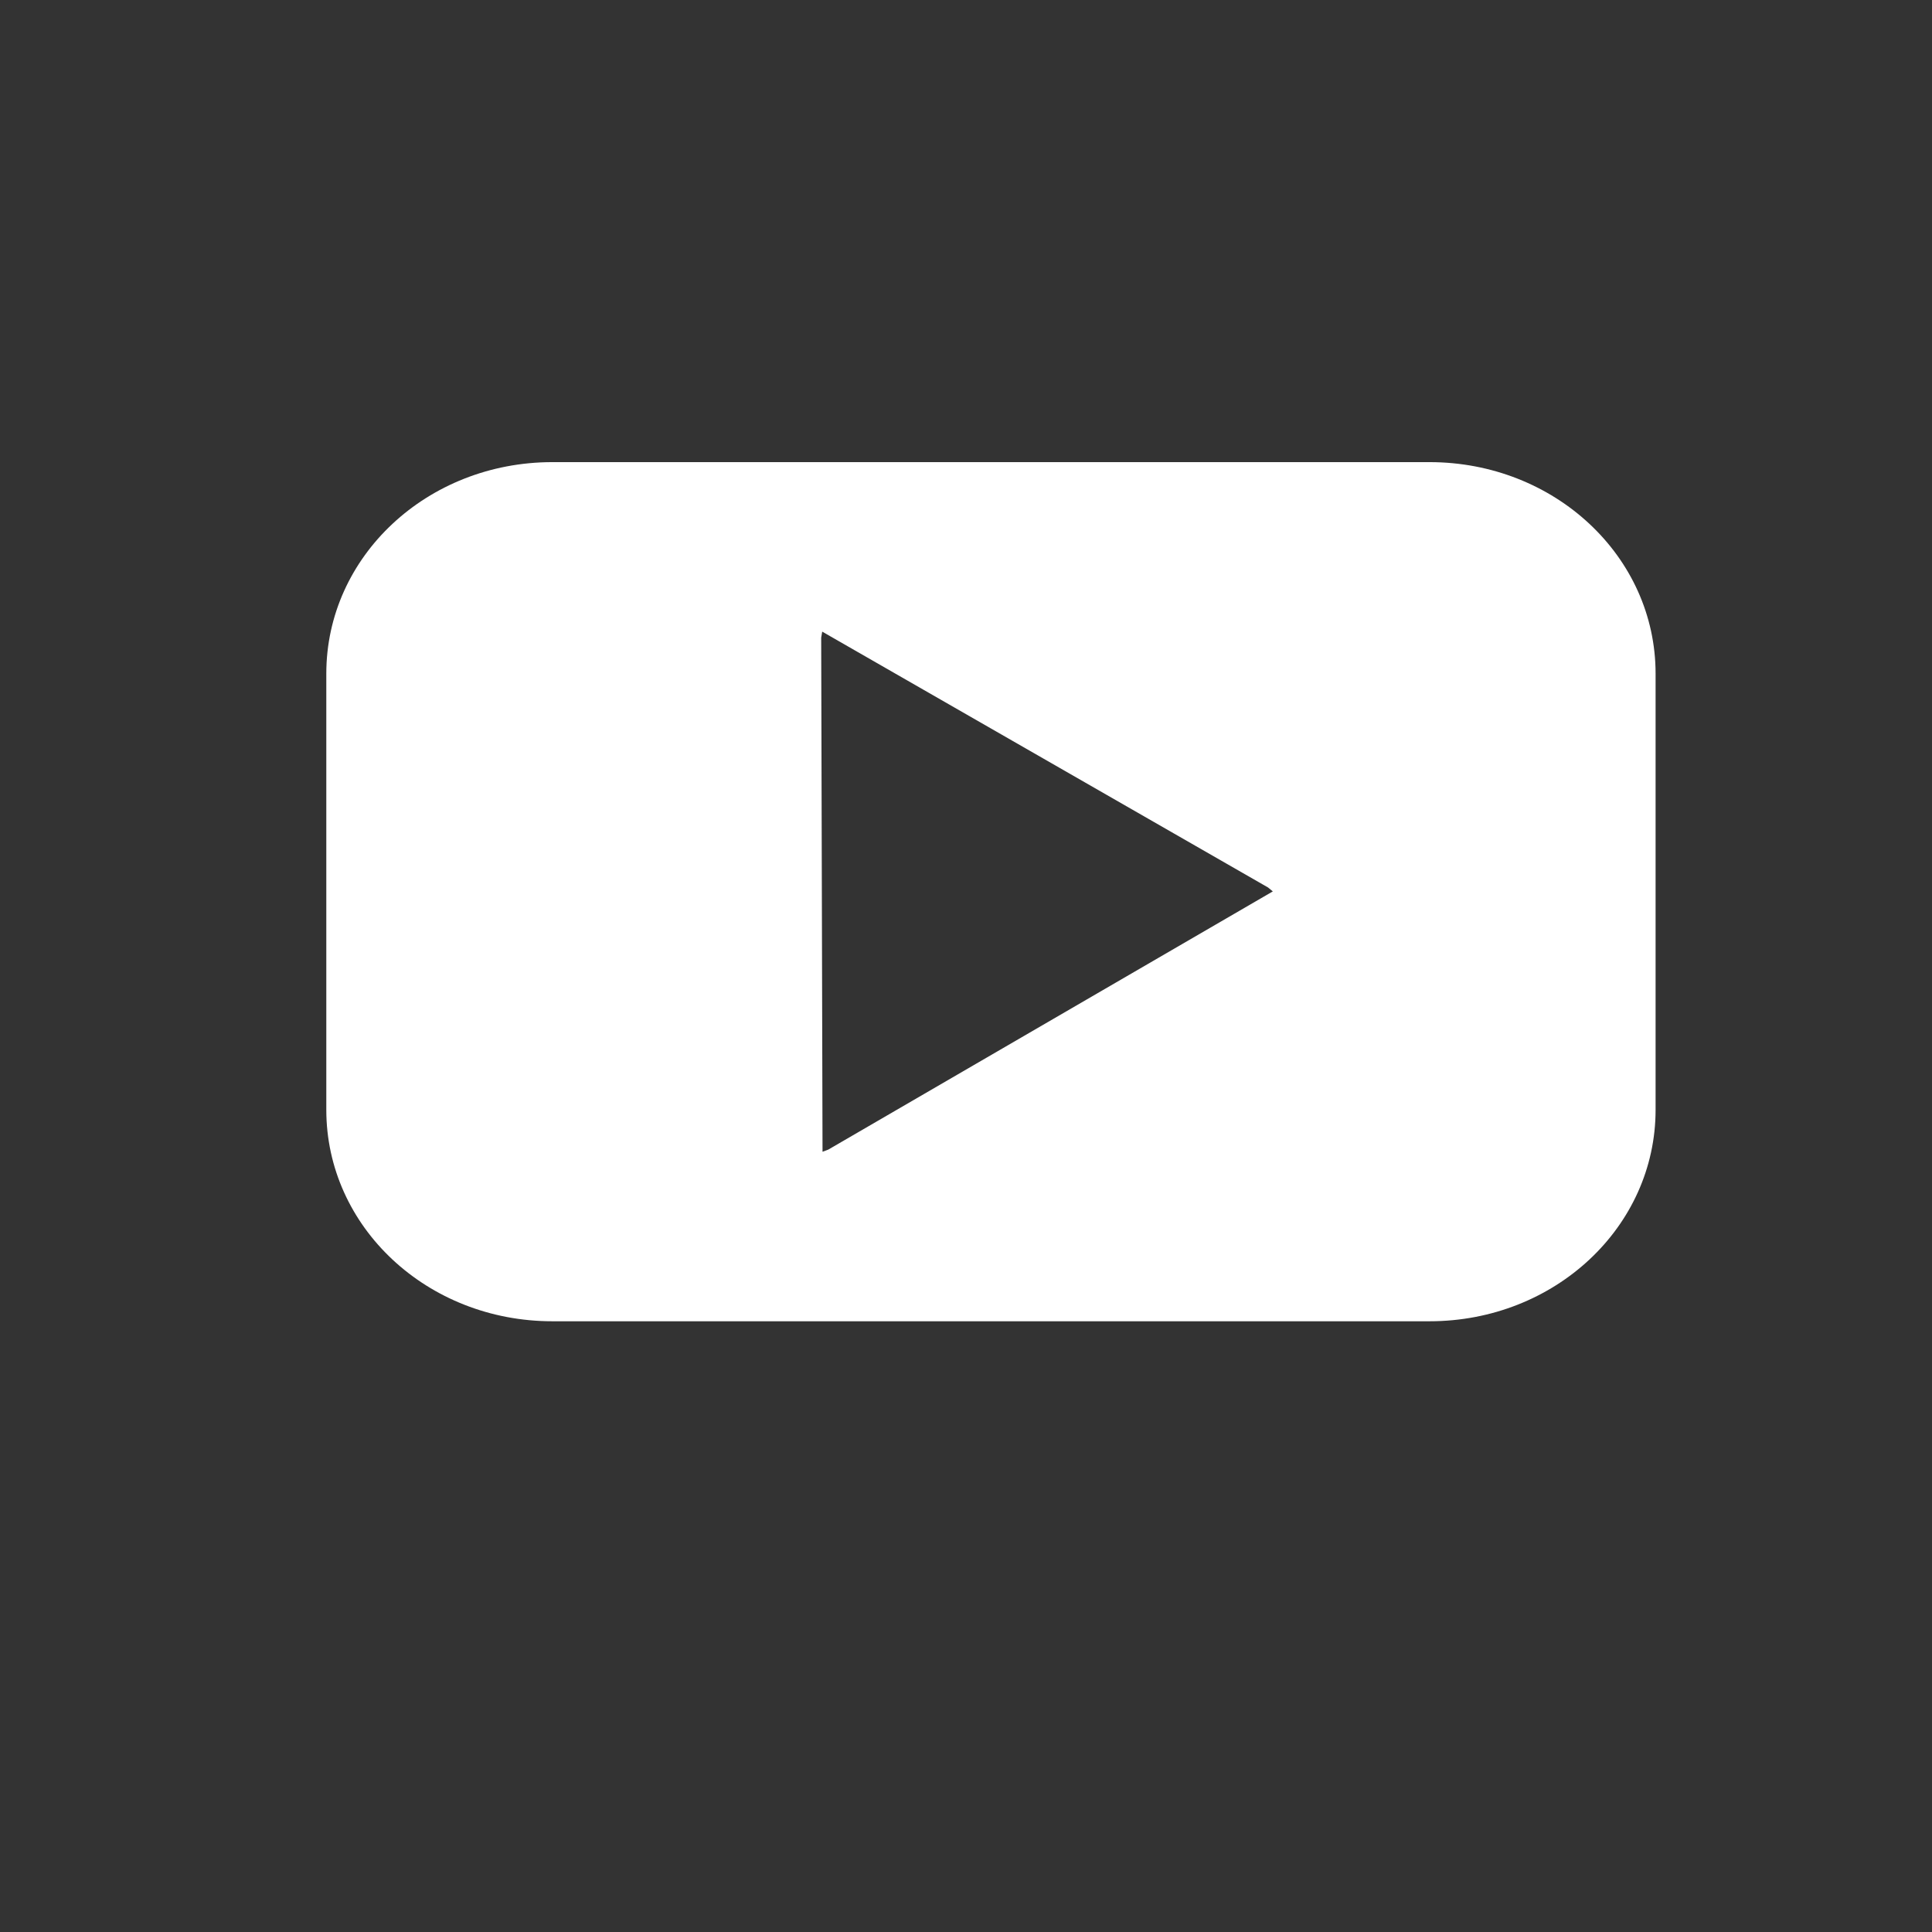 <?xml version="1.0" encoding="UTF-8" standalone="no"?><svg xmlns="http://www.w3.org/2000/svg" fill="#000000" version="1.1" viewBox="0 0 2000 2000">
 <rect x="0" y="0" width="2000" height="2000" fill="#333333" stroke="none"/>
 <g id="change1_1" transform="translate(0 947.64)">
  <path d="m571.85-469.25c-129.67 0-234.06 97.642-234.06 218.93v451.52c0 121.29 104.39 218.93 234.06 218.93h907.95c129.67 0 234.06-97.641 234.06-218.93v-451.52c0-121.29-104.39-218.93-234.06-218.93h-907.95zm279.29 175.47 461.55 264.87 4.925 4.049-460.17 267.28-5.966 2.241-1.391-532.16 1.046-6.285z" fill="#ffffff" stroke-width="0"/>
 </g>
</svg>